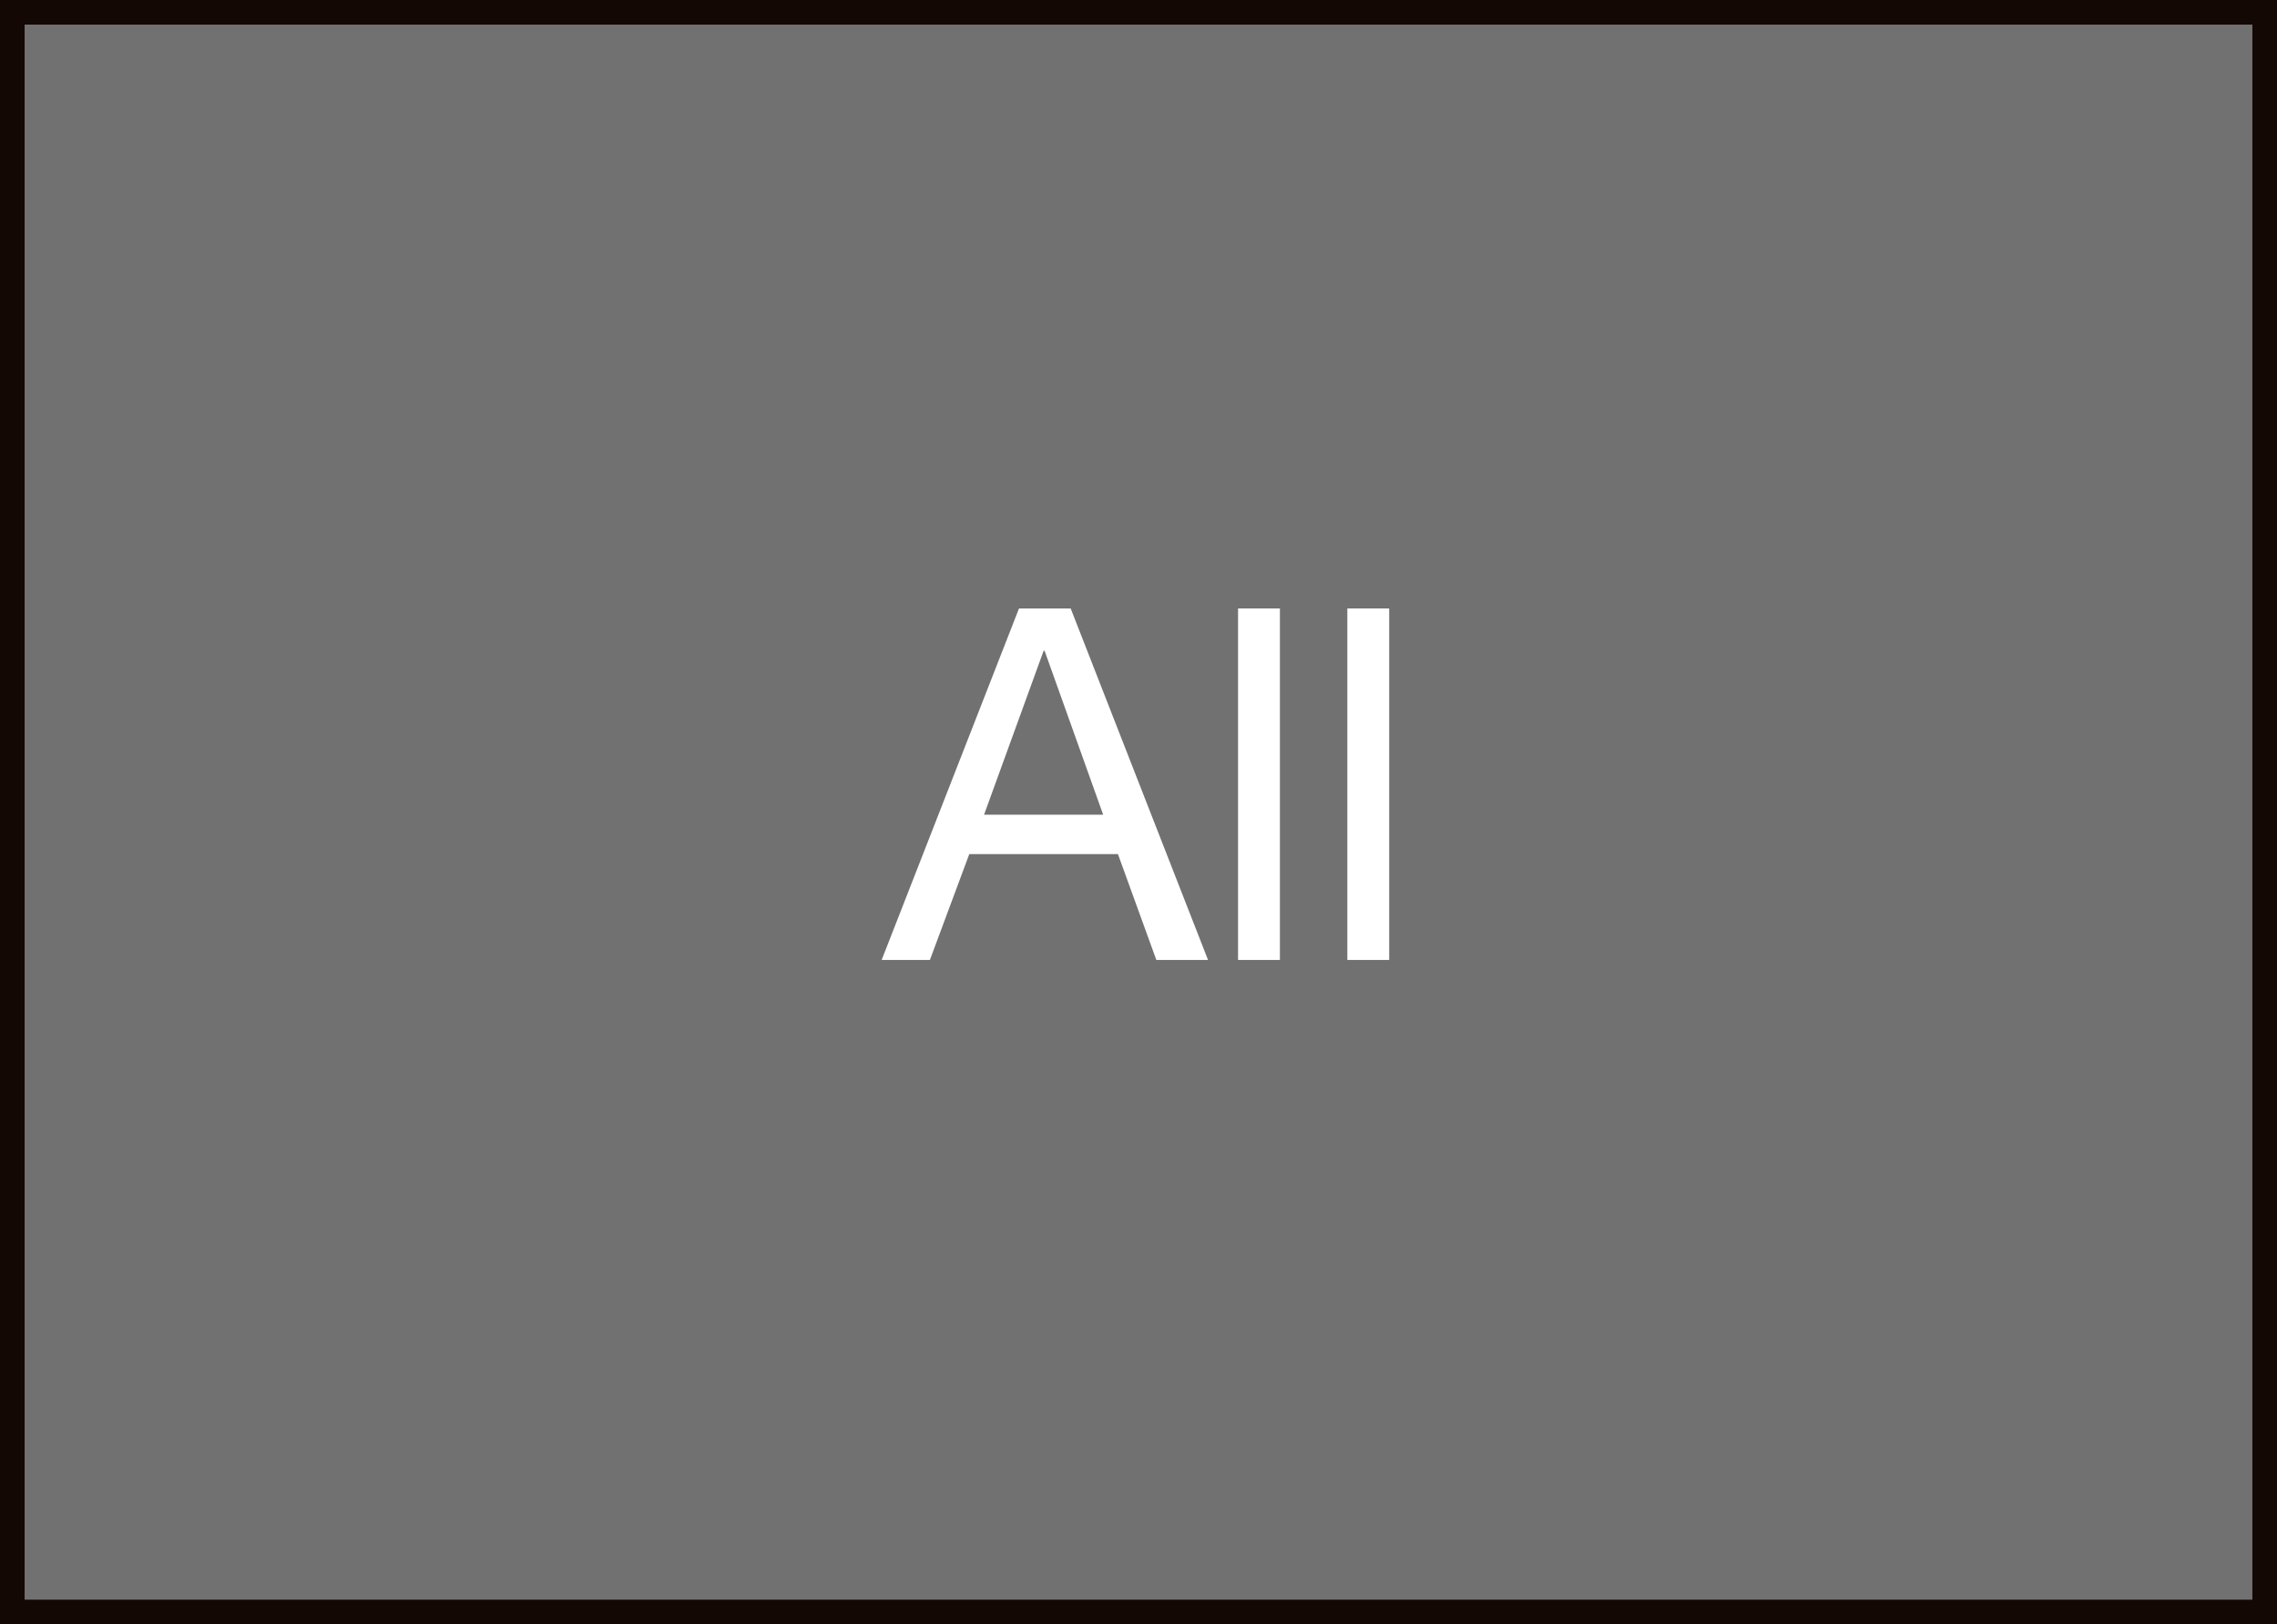 <?xml version="1.0" encoding="UTF-8"?><svg xmlns="http://www.w3.org/2000/svg" viewBox="0 0 92.51 65.99"><rect x="0" y="0" width="92.51" height="65.99" fill="#333333" stroke="none"/><g id="a"/><g id="b"><g id="c"><rect x=".5" y=".5" width="91.51" height="64.99" style="fill:#727171; stroke:#140804; stroke-miterlimit:10;"/><g><path d="M41.4,24.72h2.1l5.58,14.28h-2.1l-1.56-4.3h-6.04l-1.6,4.3h-1.96l5.58-14.28Zm-1.42,8.38h4.84l-2.38-6.66h-.04l-2.42,6.66Z" style="fill:#fff;"/><path d="M50.3,24.72h1.7v14.28h-1.7v-14.28Z" style="fill:#fff;"/><path d="M54.74,24.72h1.7v14.28h-1.7v-14.28Z" style="fill:#fff;"/></g></g></g></svg>